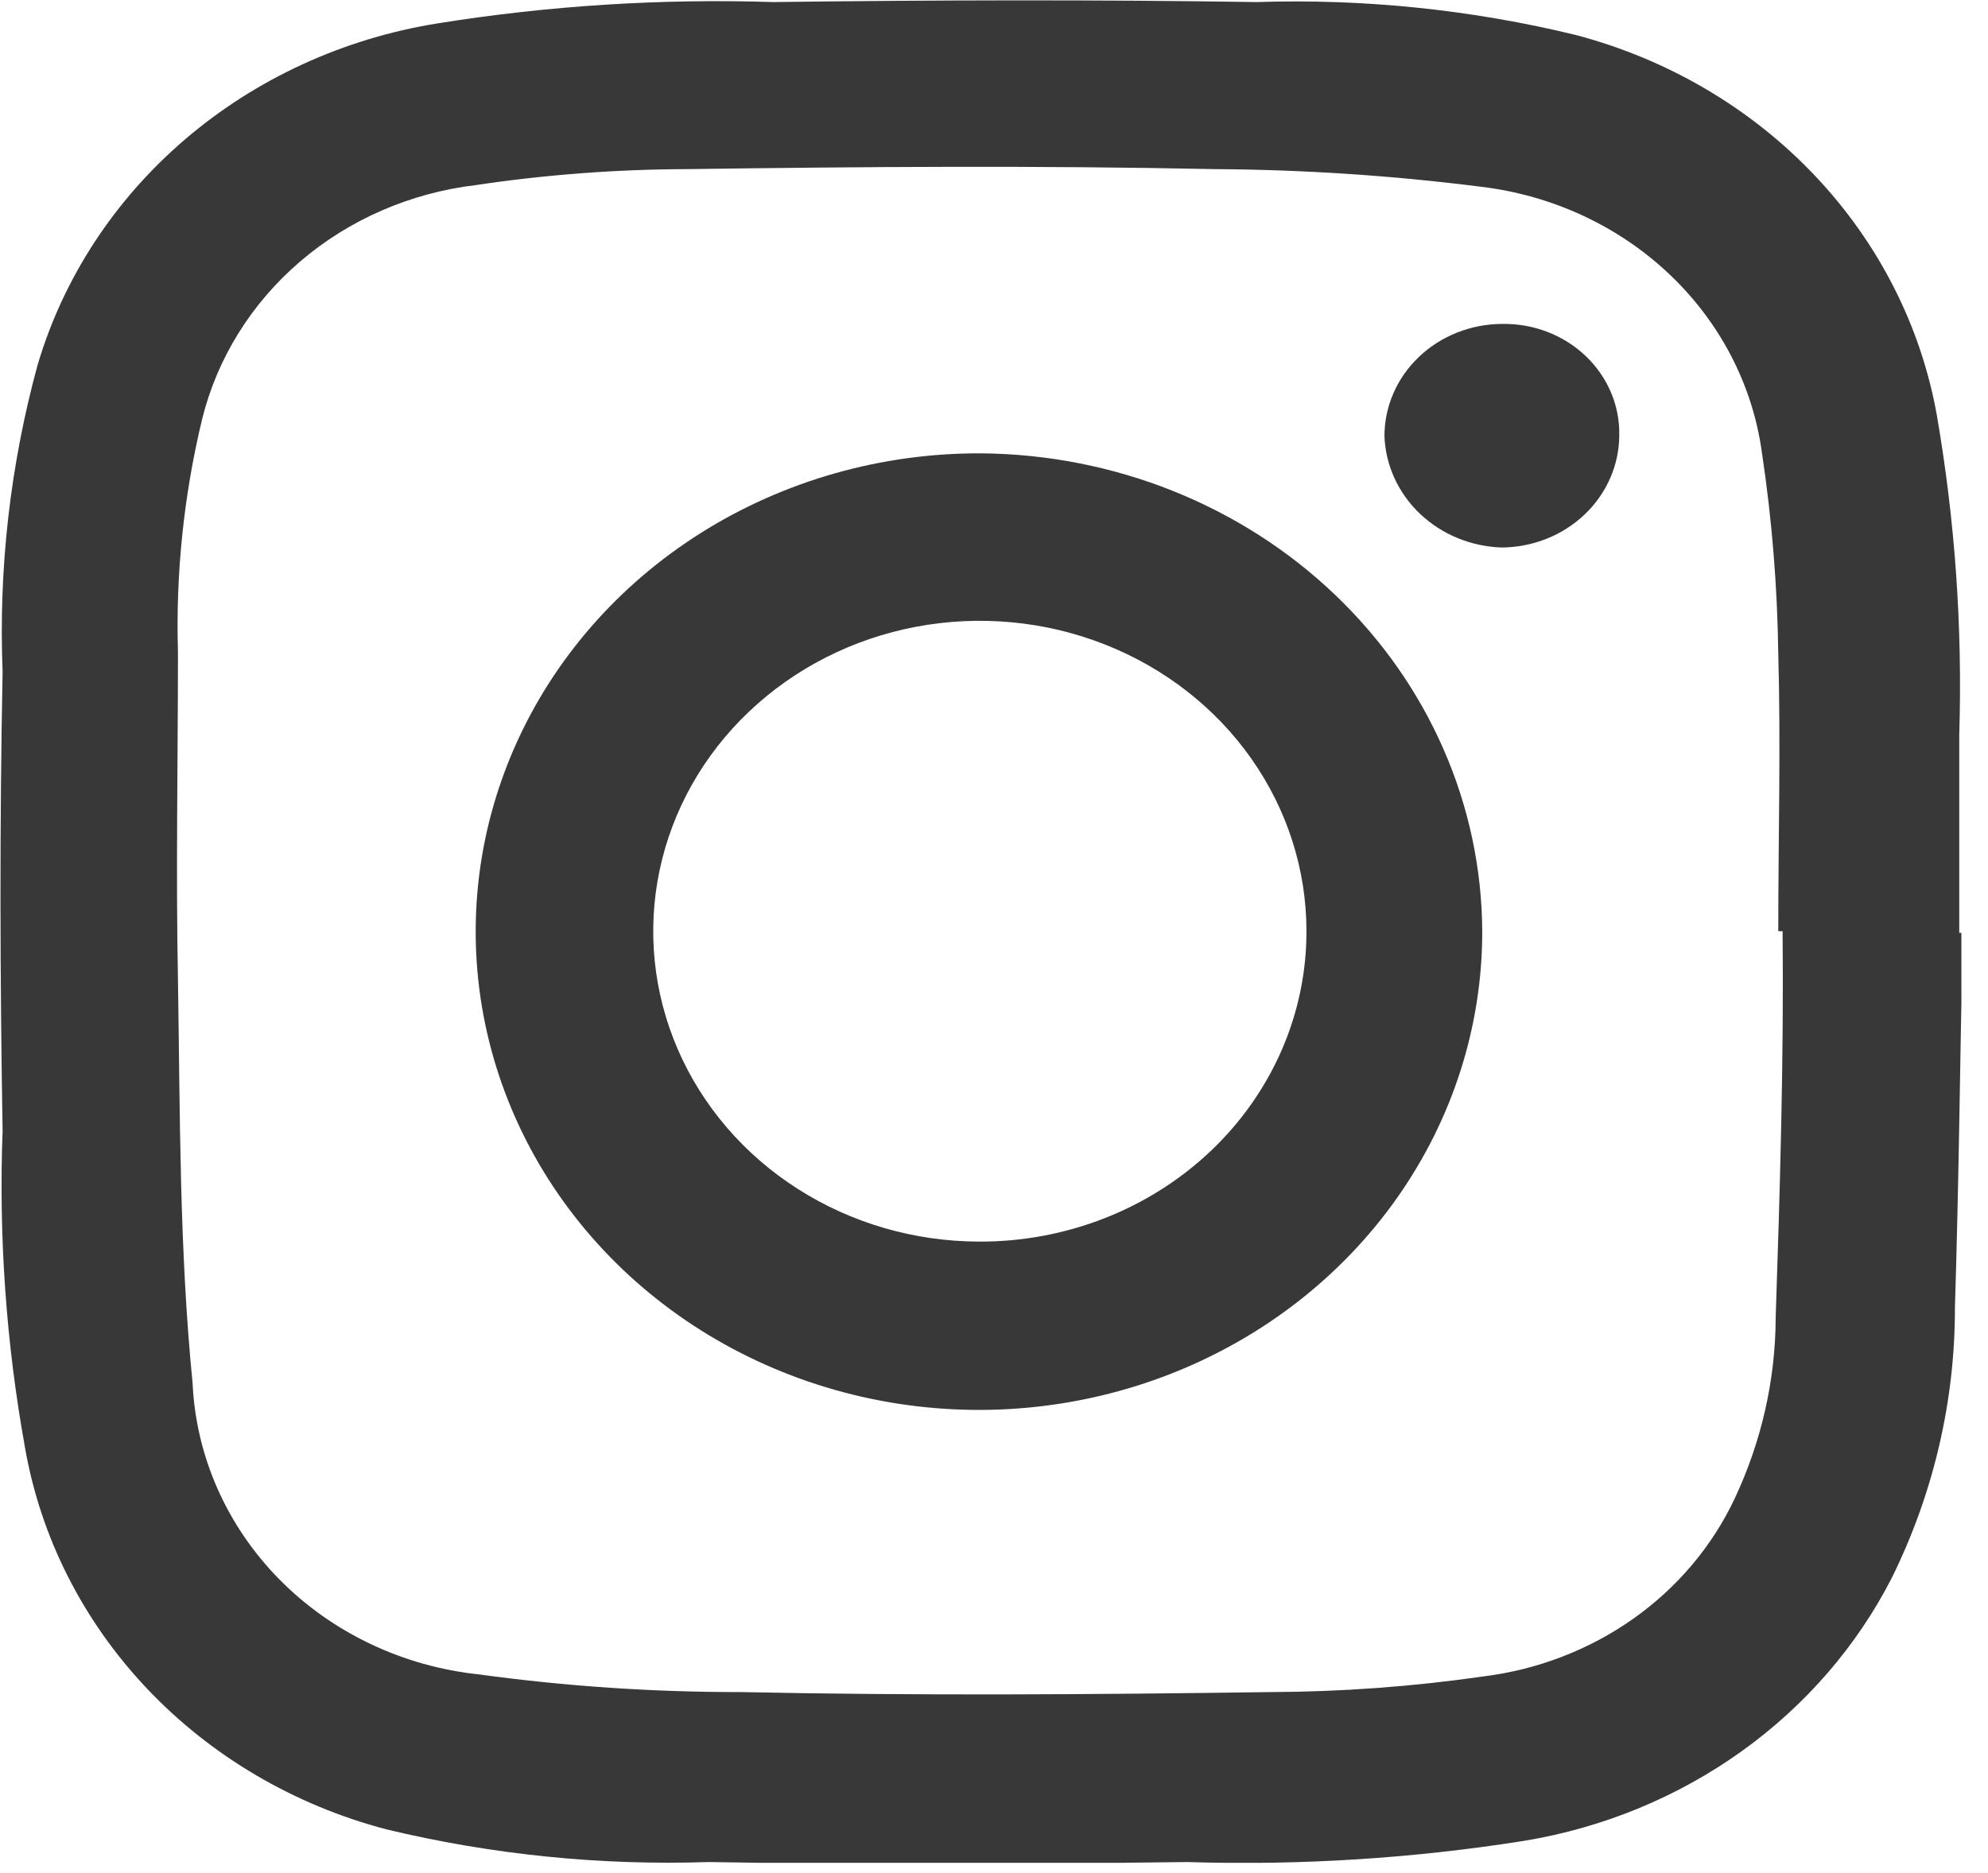 <svg width="52" height="49" viewBox="0 0 52 49" fill="none" xmlns="http://www.w3.org/2000/svg">
<g clip-path="url(#clip0_1892_4790)">
<path d="M25.663 11.861C23.057 11.85 20.507 12.575 18.334 13.943C16.162 15.312 14.466 17.263 13.461 19.549C12.456 21.834 12.187 24.352 12.689 26.783C13.191 29.214 14.44 31.449 16.279 33.205C18.117 34.96 20.463 36.157 23.018 36.644C25.573 37.132 28.223 36.887 30.632 35.941C33.04 34.996 35.1 33.392 36.549 31.333C37.998 29.274 38.771 26.852 38.771 24.375C38.757 21.069 37.373 17.902 34.919 15.56C32.466 13.218 29.14 11.889 25.663 11.861ZM25.607 32.485C23.919 32.481 22.27 32.002 20.868 31.107C19.466 30.213 18.375 28.943 17.731 27.46C17.088 25.976 16.921 24.344 17.253 22.77C17.584 21.197 18.398 19.752 19.593 18.618C20.787 17.483 22.308 16.711 23.964 16.398C25.62 16.086 27.336 16.246 28.896 16.86C30.456 17.474 31.79 18.513 32.729 19.846C33.668 21.18 34.171 22.748 34.173 24.353C34.176 25.423 33.956 26.483 33.527 27.471C33.097 28.46 32.466 29.358 31.67 30.114C30.874 30.869 29.928 31.468 28.888 31.875C27.847 32.282 26.732 32.49 25.607 32.485Z" fill="#383838"/>
<path d="M39.29 8.475C38.473 8.478 37.69 8.789 37.113 9.339C36.537 9.889 36.213 10.634 36.213 11.411C36.241 12.175 36.573 12.901 37.142 13.442C37.711 13.983 38.474 14.298 39.279 14.325C40.095 14.319 40.876 14.008 41.452 13.458C42.028 12.909 42.352 12.165 42.355 11.389C42.363 11.005 42.289 10.623 42.138 10.266C41.986 9.909 41.761 9.585 41.474 9.312C41.188 9.04 40.847 8.826 40.472 8.682C40.097 8.538 39.694 8.468 39.29 8.475Z" fill="#383838"/>
<path d="M51.248 24.407C51.248 22.671 51.248 20.946 51.248 19.221C51.335 16.424 51.139 13.626 50.662 10.864C50.245 8.528 49.138 6.353 47.469 4.592C45.801 2.832 43.641 1.559 41.24 0.921C38.506 0.254 35.686 -0.038 32.865 0.054C28.65 -0.011 24.446 -6.68503e-06 20.231 0.054C17.292 -0.04 14.351 0.147 11.451 0.611C8.993 1.004 6.703 2.055 4.849 3.639C2.995 5.223 1.654 7.275 0.981 9.557C0.267 12.176 -0.04 14.879 0.068 17.582C-0.011 21.578 9.67886e-05 25.586 0.068 29.582C-0.036 32.358 0.16 35.137 0.654 37.875C1.063 40.222 2.17 42.409 3.843 44.178C5.517 45.947 7.687 47.225 10.099 47.861C12.856 48.524 15.698 48.813 18.54 48.718C22.711 48.793 26.881 48.771 31.051 48.718C34.008 48.811 36.968 48.624 39.887 48.16C41.947 47.817 43.892 47.013 45.561 45.816C47.231 44.618 48.577 43.06 49.49 41.271C50.579 39.058 51.141 36.643 51.135 34.2C51.237 30.986 51.271 27.675 51.338 24.407H51.248ZM46.447 34.457C46.443 36.093 46.078 37.71 45.376 39.203C44.789 40.452 43.875 41.537 42.72 42.353C41.565 43.169 40.21 43.689 38.783 43.864C36.947 44.128 35.094 44.264 33.237 44.271C28.616 44.336 23.995 44.368 19.375 44.271C17.089 44.274 14.806 44.12 12.544 43.811C10.542 43.602 8.685 42.72 7.308 41.323C5.931 39.925 5.126 38.105 5.038 36.193C4.689 32.689 4.711 29.154 4.655 25.628C4.599 22.779 4.655 19.918 4.655 17.057C4.594 15.011 4.806 12.966 5.286 10.971C5.678 9.377 6.574 7.935 7.853 6.84C9.133 5.744 10.734 5.047 12.443 4.843C14.274 4.569 16.124 4.43 17.977 4.425C22.575 4.361 27.185 4.329 31.784 4.425C34.109 4.439 36.432 4.593 38.738 4.886C40.599 5.108 42.331 5.911 43.661 7.17C44.991 8.428 45.844 10.07 46.086 11.839C46.348 13.582 46.491 15.339 46.514 17.1C46.582 19.521 46.514 21.943 46.514 24.364H46.627C46.661 27.739 46.559 31.093 46.447 34.457Z" fill="#383838"/>
</g>
<defs>
<clipPath id="clip0_1892_4790">
<rect width="51.304" height="48.739" fill="white"/>
</clipPath>
</defs>
</svg>
